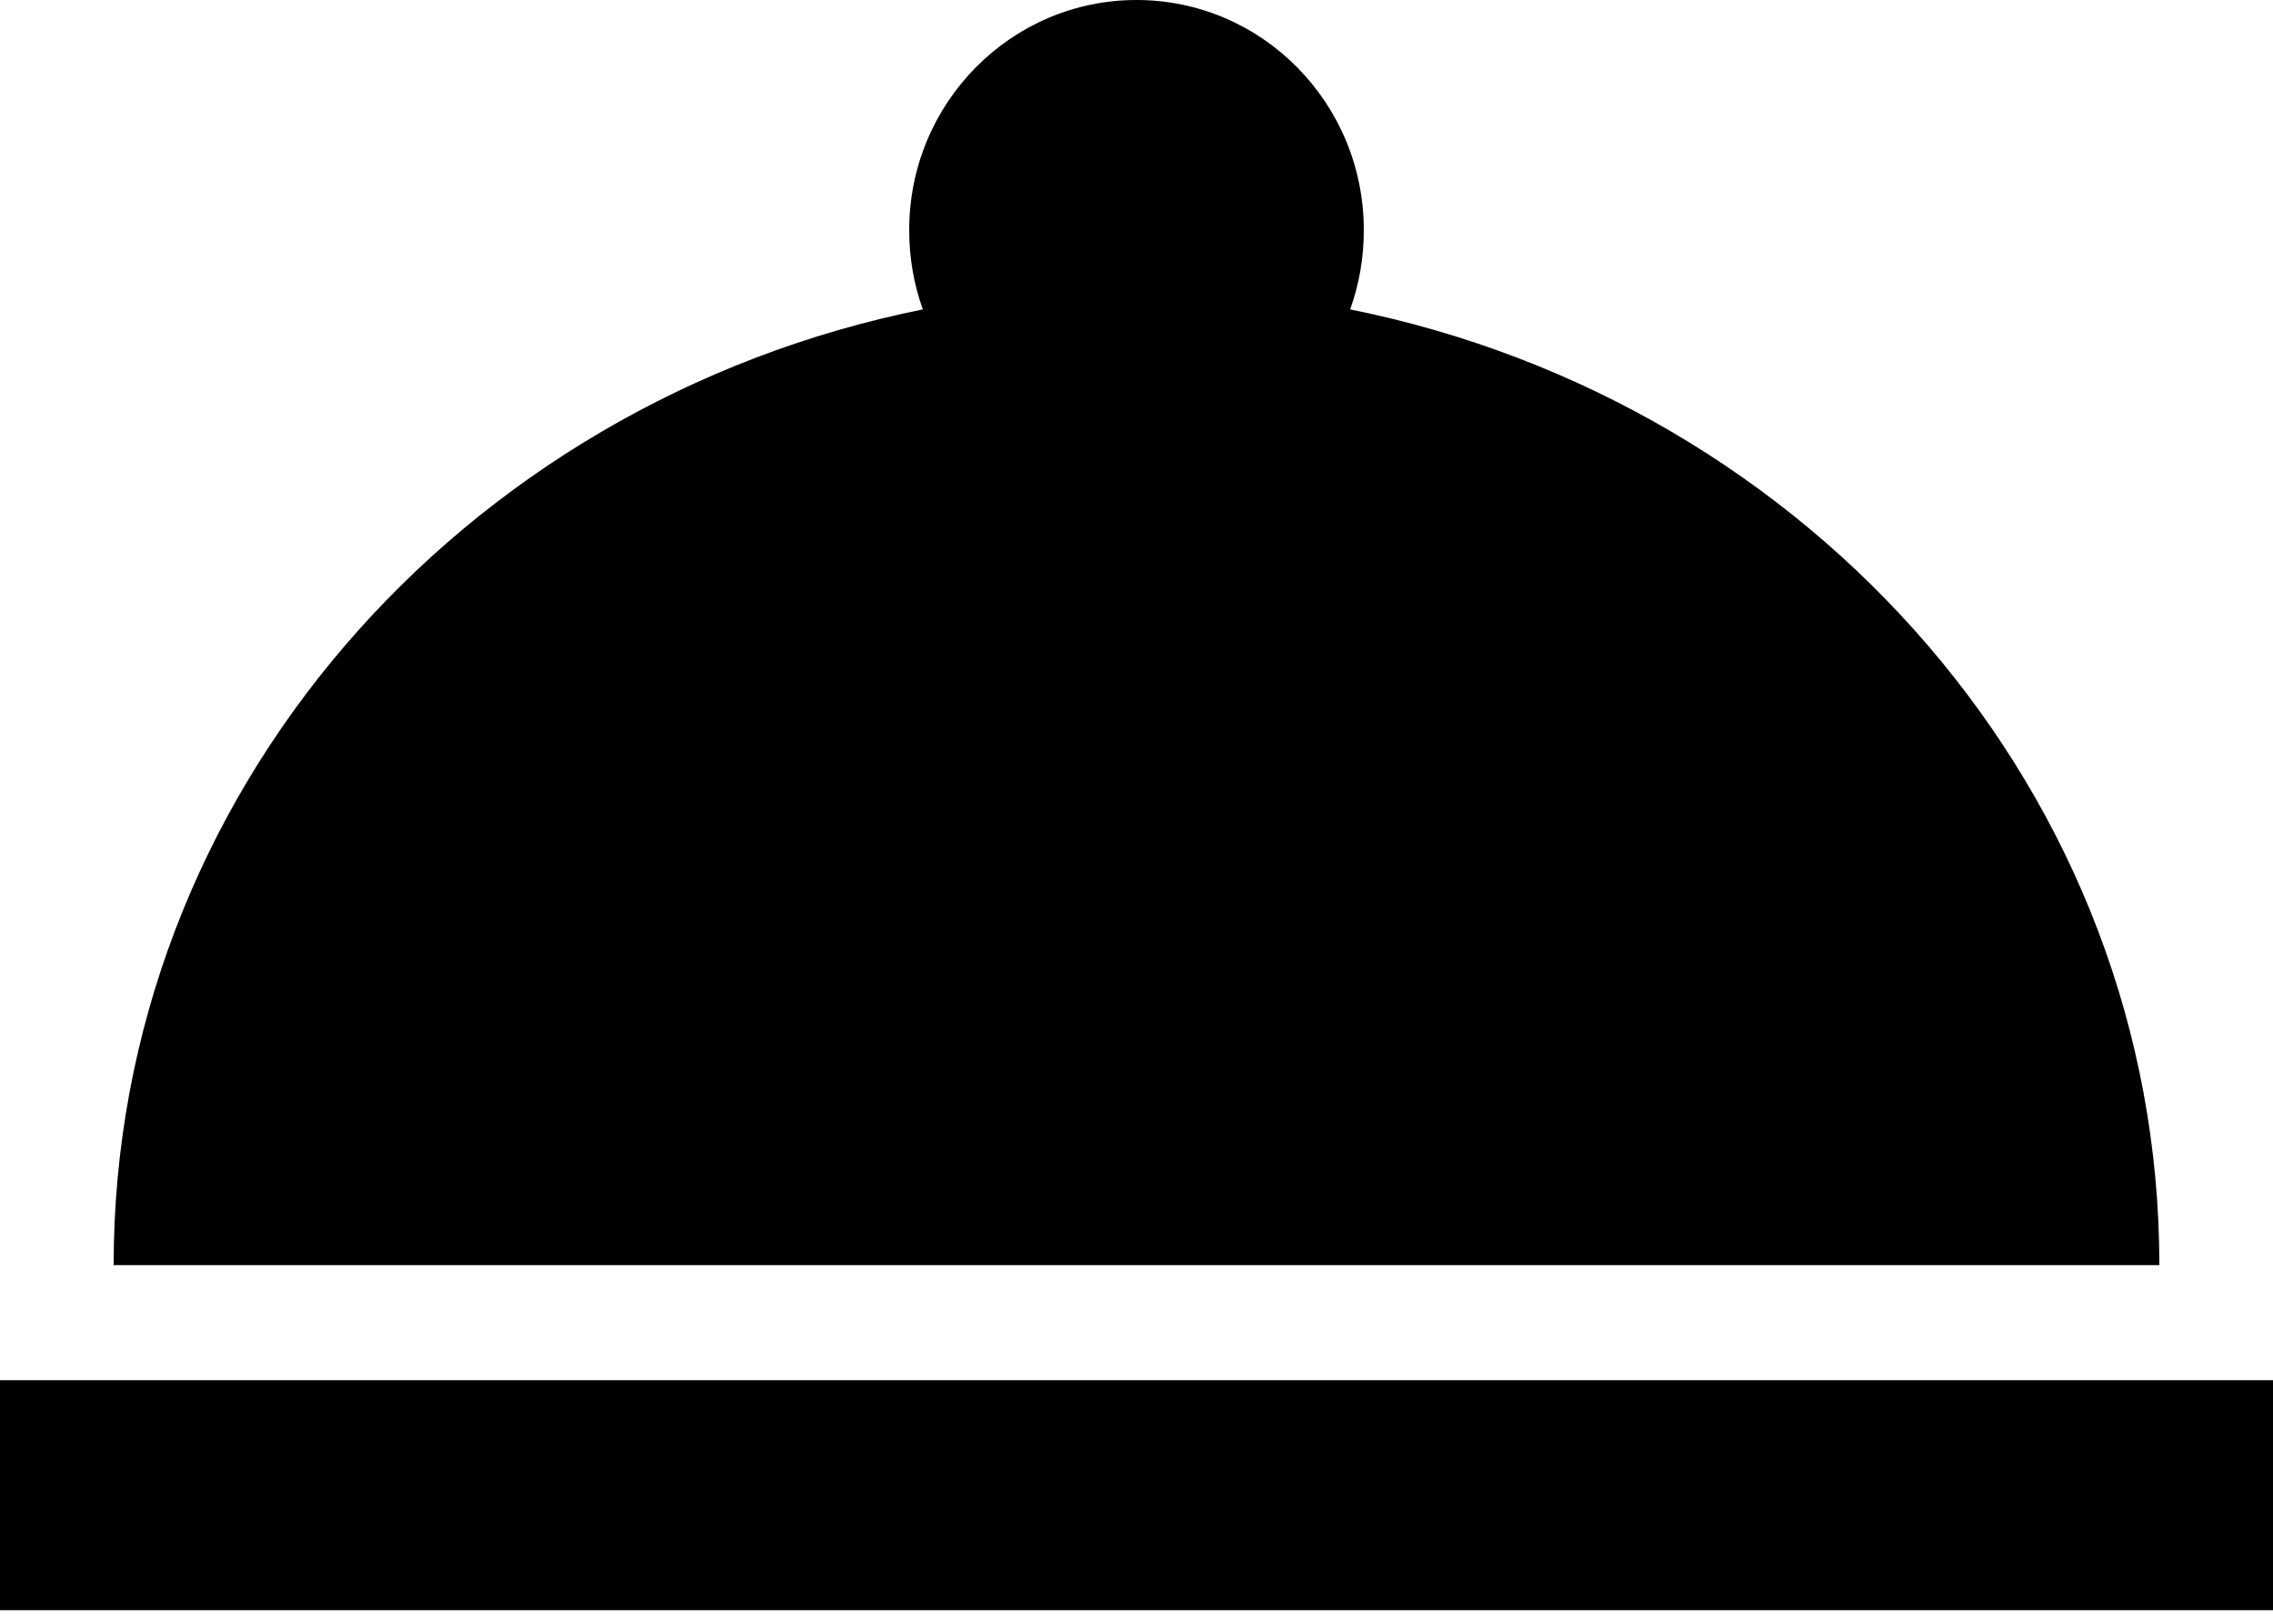 <svg width="28" height="20" viewBox="0 0 28 20" fill="none" xmlns="http://www.w3.org/2000/svg">
<path fill-rule="evenodd" clip-rule="evenodd" d="M16.8 2.833C16.8 1.269 15.546 0 14 0C12.454 0 11.2 1.269 11.2 2.833C11.2 3.173 11.256 3.499 11.368 3.811C5.67 4.958 1.4 9.789 1.4 15.583H26.6C26.6 9.789 22.33 4.958 16.632 3.811C16.744 3.499 16.8 3.173 16.8 2.833ZM0 19.833H28V17H0V19.833Z" fill="black"/>
</svg>
